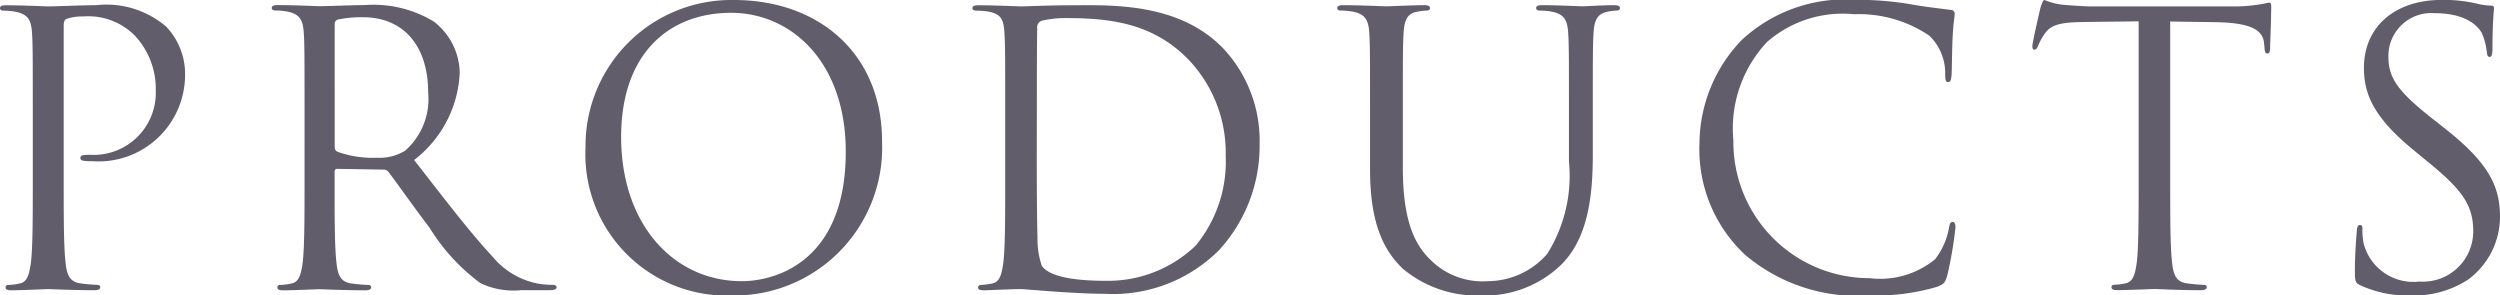 <svg xmlns="http://www.w3.org/2000/svg" width="106.128" height="12.544" viewBox="0 0 106.128 12.544">
  <path id="パス_520" data-name="パス 520" d="M2.848-4.592c0,1.536,0,2.8-.08,3.472C2.7-.656,2.624-.3,2.3-.24a2.47,2.47,0,0,1-.48.064c-.1,0-.128.048-.128.1,0,.1.08.128.256.128C2.432.048,3.44,0,3.488,0c.08,0,1.088.048,1.968.048.176,0,.256-.048.256-.128,0-.048-.032-.1-.128-.1a6.979,6.979,0,0,1-.72-.064c-.48-.064-.576-.416-.624-.88-.08-.672-.08-1.936-.08-3.472v-6.576c0-.16.032-.272.128-.3a1.968,1.968,0,0,1,.688-.1,2.779,2.779,0,0,1,2.192.8,3.3,3.3,0,0,1,.9,2.336A2.637,2.637,0,0,1,5.3-5.7c-.336,0-.432.016-.432.144,0,.08.1.112.176.112a2.363,2.363,0,0,0,.336.016A3.675,3.675,0,0,0,9.312-9.04a2.917,2.917,0,0,0-.8-2.1,3.9,3.9,0,0,0-2.976-.912C4.8-12.048,3.872-12,3.52-12c-.128,0-1.088-.048-1.808-.048-.176,0-.256.032-.256.128,0,.064.064.1.128.1a2.992,2.992,0,0,1,.544.048c.528.112.656.368.688.912.032.512.032.96.032,3.456Zm11.536,0c0,1.536,0,2.8-.08,3.472-.064.464-.144.816-.464.88a2.47,2.47,0,0,1-.48.064c-.1,0-.128.048-.128.1,0,.1.08.128.256.128.48,0,1.488-.048,1.5-.048.08,0,1.088.048,1.968.048.176,0,.256-.048.256-.128,0-.048-.032-.1-.128-.1a6.979,6.979,0,0,1-.72-.064c-.48-.064-.576-.416-.624-.88-.08-.672-.08-1.936-.08-3.472v-.384c0-.08.032-.128.112-.128l1.968.032a.258.258,0,0,1,.208.1c.32.416,1.072,1.488,1.744,2.368a8.349,8.349,0,0,0,2.16,2.352,3.255,3.255,0,0,0,1.712.3H24.7c.288,0,.384-.032.384-.128,0-.048-.064-.1-.144-.1a3.837,3.837,0,0,1-.624-.048,3.309,3.309,0,0,1-1.952-1.152c-.928-.992-2.016-2.416-3.328-4.1a4.938,4.938,0,0,0,1.936-3.7,2.8,2.8,0,0,0-1.1-2.176,4.927,4.927,0,0,0-2.928-.7c-.5,0-1.712.048-1.888.048-.08,0-1.088-.048-1.808-.048-.176,0-.256.032-.256.128,0,.064.064.1.128.1a2.992,2.992,0,0,1,.544.048c.528.112.656.368.688.912.032.512.032.96.032,3.456Zm1.28-6.656a.193.193,0,0,1,.128-.192,4.83,4.83,0,0,1,1.072-.1c1.712,0,2.768,1.2,2.768,3.2a2.921,2.921,0,0,1-.976,2.464,2.072,2.072,0,0,1-1.2.3,4.409,4.409,0,0,1-1.68-.256.209.209,0,0,1-.112-.192ZM32.512.272A6.28,6.28,0,0,0,38.9-6.272c0-3.728-2.688-6-6.288-6a6.194,6.194,0,0,0-6.3,6.256A6,6,0,0,0,32.512.272Zm.432-.608c-2.88,0-5.12-2.4-5.12-6.128,0-3.5,2-5.264,4.672-5.264,2.528,0,4.864,2.064,4.864,5.9C37.36-1.168,34.384-.336,32.944-.336ZM44.128-4.592c0,1.536,0,2.8-.08,3.472-.064.464-.144.816-.464.88a3.348,3.348,0,0,1-.448.064c-.128,0-.16.048-.16.1,0,.1.08.128.256.128.24,0,.608-.032.928-.032C44.5,0,44.768,0,44.8,0c.08,0,.624.048,1.328.1.688.048,1.536.1,2.224.1A6.357,6.357,0,0,0,53.2-1.648,6.54,6.54,0,0,0,54.928-6.16a5.717,5.717,0,0,0-1.552-4.064c-1.9-1.968-4.832-1.824-6.416-1.824-.96,0-1.968.048-2.16.048-.08,0-1.088-.048-1.808-.048-.176,0-.256.032-.256.128,0,.064.064.1.176.1a2.992,2.992,0,0,1,.544.048c.528.112.608.368.64.912.032.512.032.96.032,3.456Zm1.344-3.072c0-1.232,0-2.864.016-3.408a.29.29,0,0,1,.192-.32,4.273,4.273,0,0,1,1.04-.112c1.9,0,3.728.224,5.232,1.808a5.723,5.723,0,0,1,1.536,4.032,5.6,5.6,0,0,1-1.28,3.824A5.37,5.37,0,0,1,48.4-.352c-1.888,0-2.512-.336-2.72-.64A3.493,3.493,0,0,1,45.5-2.208c-.016-.3-.032-1.776-.032-3.472Zm15.536.256c0-2.5,0-2.944.032-3.456.032-.56.16-.848.592-.912a2.379,2.379,0,0,1,.4-.048c.064,0,.128-.032.128-.1,0-.1-.08-.128-.256-.128-.48,0-1.44.048-1.584.048s-1.12-.048-1.84-.048c-.176,0-.256.032-.256.128,0,.064.064.1.128.1a2.992,2.992,0,0,1,.544.048c.528.112.656.368.688.912.032.512.032.96.032,3.456v2.336c0,2.336.608,3.456,1.392,4.208A4.914,4.914,0,0,0,64.3.272,4.687,4.687,0,0,0,67.6-.912c1.28-1.136,1.472-3.056,1.472-4.784V-7.408c0-2.5,0-2.944.032-3.456.032-.56.16-.816.592-.912a2.379,2.379,0,0,1,.4-.048c.064,0,.128-.032.128-.1,0-.1-.08-.128-.256-.128-.48,0-1.232.048-1.344.048-.1,0-.976-.048-1.7-.048-.176,0-.256.032-.256.128,0,.064.064.1.128.1a2.992,2.992,0,0,1,.544.048c.528.112.656.368.688.912.032.512.032.96.032,3.456v2a6.213,6.213,0,0,1-.928,3.92A3.361,3.361,0,0,1,64.624-.336a3.131,3.131,0,0,1-2.416-.88c-.688-.656-1.2-1.648-1.2-3.952ZM80.816.272A9.268,9.268,0,0,0,83.7-.1c.288-.128.32-.16.416-.464a16.6,16.6,0,0,0,.352-2.048c0-.128-.032-.24-.112-.24-.1,0-.128.064-.16.24A3.045,3.045,0,0,1,83.6-1.264a3.681,3.681,0,0,1-2.784.8A5.778,5.778,0,0,1,75.04-6.32,5.354,5.354,0,0,1,76.48-10.5a4.882,4.882,0,0,1,3.68-1.168,5.327,5.327,0,0,1,3.2.912,2.215,2.215,0,0,1,.672,1.632c0,.224.016.336.128.336.1,0,.128-.1.144-.336s.016-1.12.048-1.648c.032-.576.08-.768.08-.9a.151.151,0,0,0-.144-.176c-.592-.08-1.088-.128-1.7-.24a13.714,13.714,0,0,0-2.32-.192,6.465,6.465,0,0,0-4.88,1.712A6.388,6.388,0,0,0,73.6-6.192a6.129,6.129,0,0,0,1.936,4.736A7.384,7.384,0,0,0,80.816.272ZM93.584-11.36c.672.016,1.344.016,2.016.032,1.536.032,1.92.4,1.968.88,0,.064.016.112.016.176.016.224.048.272.128.272.064,0,.112-.064.112-.208,0-.176.048-1.28.048-1.76,0-.1,0-.192-.08-.192-.064,0-.208.048-.448.08a6.4,6.4,0,0,1-1.136.08h-6c-.192,0-.8-.032-1.264-.08a2.987,2.987,0,0,1-.7-.192c-.064,0-.128.208-.16.3-.032.128-.352,1.5-.352,1.664,0,.1.032.144.08.144.064,0,.112-.032.16-.16a2.813,2.813,0,0,1,.272-.5c.256-.384.64-.5,1.632-.512.784-.016,1.584-.016,2.368-.032v6.768c0,1.536,0,2.8-.08,3.472-.064.464-.144.816-.464.88a2.47,2.47,0,0,1-.48.064c-.1,0-.128.048-.128.1,0,.1.08.128.256.128.48,0,1.488-.048,1.568-.048S94,.048,94.88.048c.176,0,.256-.048.256-.128,0-.048-.032-.1-.128-.1a6.979,6.979,0,0,1-.72-.064c-.48-.064-.576-.416-.624-.88-.08-.672-.08-1.936-.08-3.472ZM103.808.272A4.208,4.208,0,0,0,106.224-.4a3.315,3.315,0,0,0,1.36-2.656c0-1.28-.448-2.272-2.336-3.76l-.448-.352c-1.536-1.2-1.952-1.776-1.952-2.688a1.819,1.819,0,0,1,1.968-1.856c1.472,0,1.9.672,2,.848a2.811,2.811,0,0,1,.208.8c.016.128.032.208.128.208.08,0,.112-.112.112-.368,0-1.088.064-1.616.064-1.7s-.032-.112-.16-.112a2.617,2.617,0,0,1-.56-.08,6.2,6.2,0,0,0-1.488-.16c-2.032,0-3.312,1.168-3.312,2.88,0,1.088.384,2.08,2.08,3.472l.72.592c1.376,1.136,1.84,1.776,1.84,2.88A2.136,2.136,0,0,1,104.16-.32a2.177,2.177,0,0,1-2.368-1.632,2.818,2.818,0,0,1-.048-.592c0-.128-.016-.176-.112-.176-.08,0-.112.08-.128.256-.016.256-.08.9-.08,1.7,0,.432.016.5.24.608A4.855,4.855,0,0,0,103.808.272Z" transform="translate(-1.456 12.272)" fill="#615d6b"/>
</svg>
